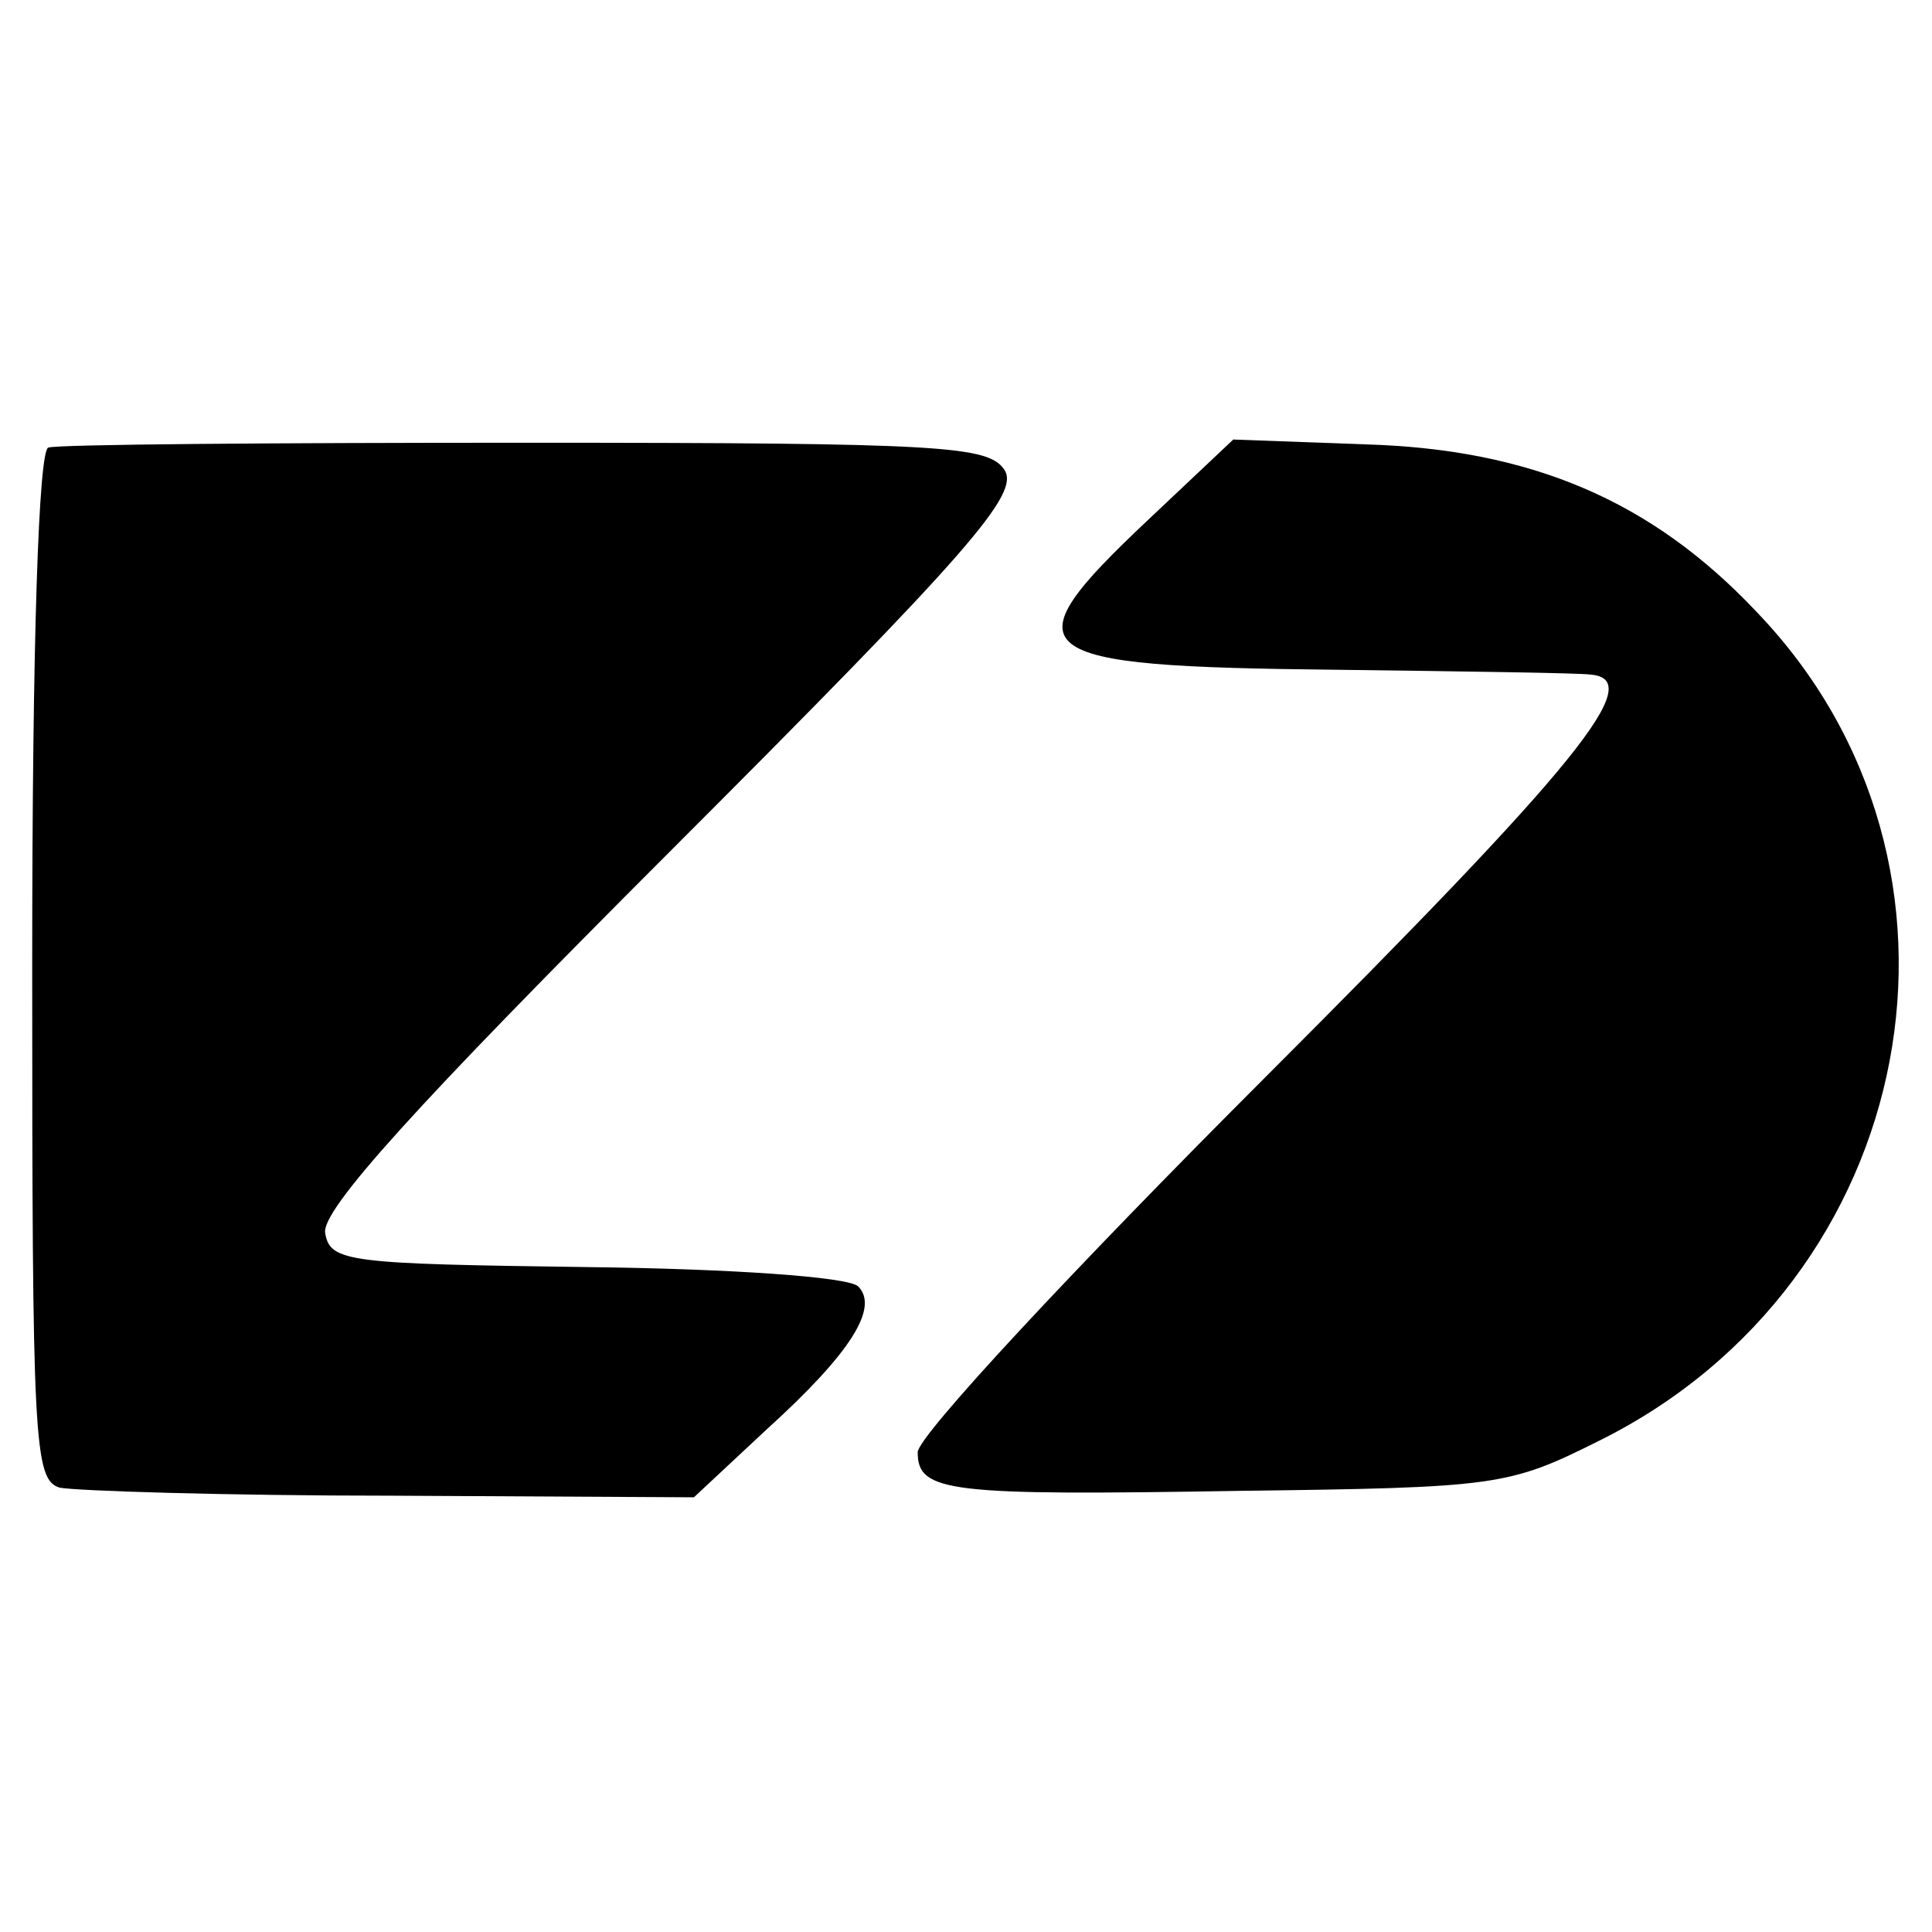 <?xml version="1.0" standalone="no"?>
<!DOCTYPE svg PUBLIC "-//W3C//DTD SVG 20010904//EN"
 "http://www.w3.org/TR/2001/REC-SVG-20010904/DTD/svg10.dtd">
<svg version="1.0" xmlns="http://www.w3.org/2000/svg"
 width="120pt" height="120pt" viewBox="0 0 120 120"
 preserveAspectRatio="xMidYMid meet">
<g transform="translate(0,120) scale(0.1,-0.1)"
fill="#000000" stroke="none">
<path d="M30 922 c-6 -2 -10 -119 -10 -322 0 -295 1 -319 17 -324 10 -2 103
-5 206 -5 l188 -1 45 42 c53 48 70 76 57 89 -6 6 -81 11 -169 12 -147 2 -159
3 -162 21 -3 14 57 80 214 237 188 188 217 222 208 237 -10 15 -36 17 -298 17
-157 0 -290 -1 -296 -3z"/>
<path d="M713 877 c-88 -83 -78 -91 117 -93 80 -1 151 -2 158 -3 35 -3 -7 -55
-203 -251 -118 -118 -215 -222 -215 -232 0 -25 19 -27 200 -24 160 2 167 3
223 31 200 99 249 358 98 515 -65 69 -140 101 -243 104 l-82 3 -53 -50z"/>
</g>
</svg>
